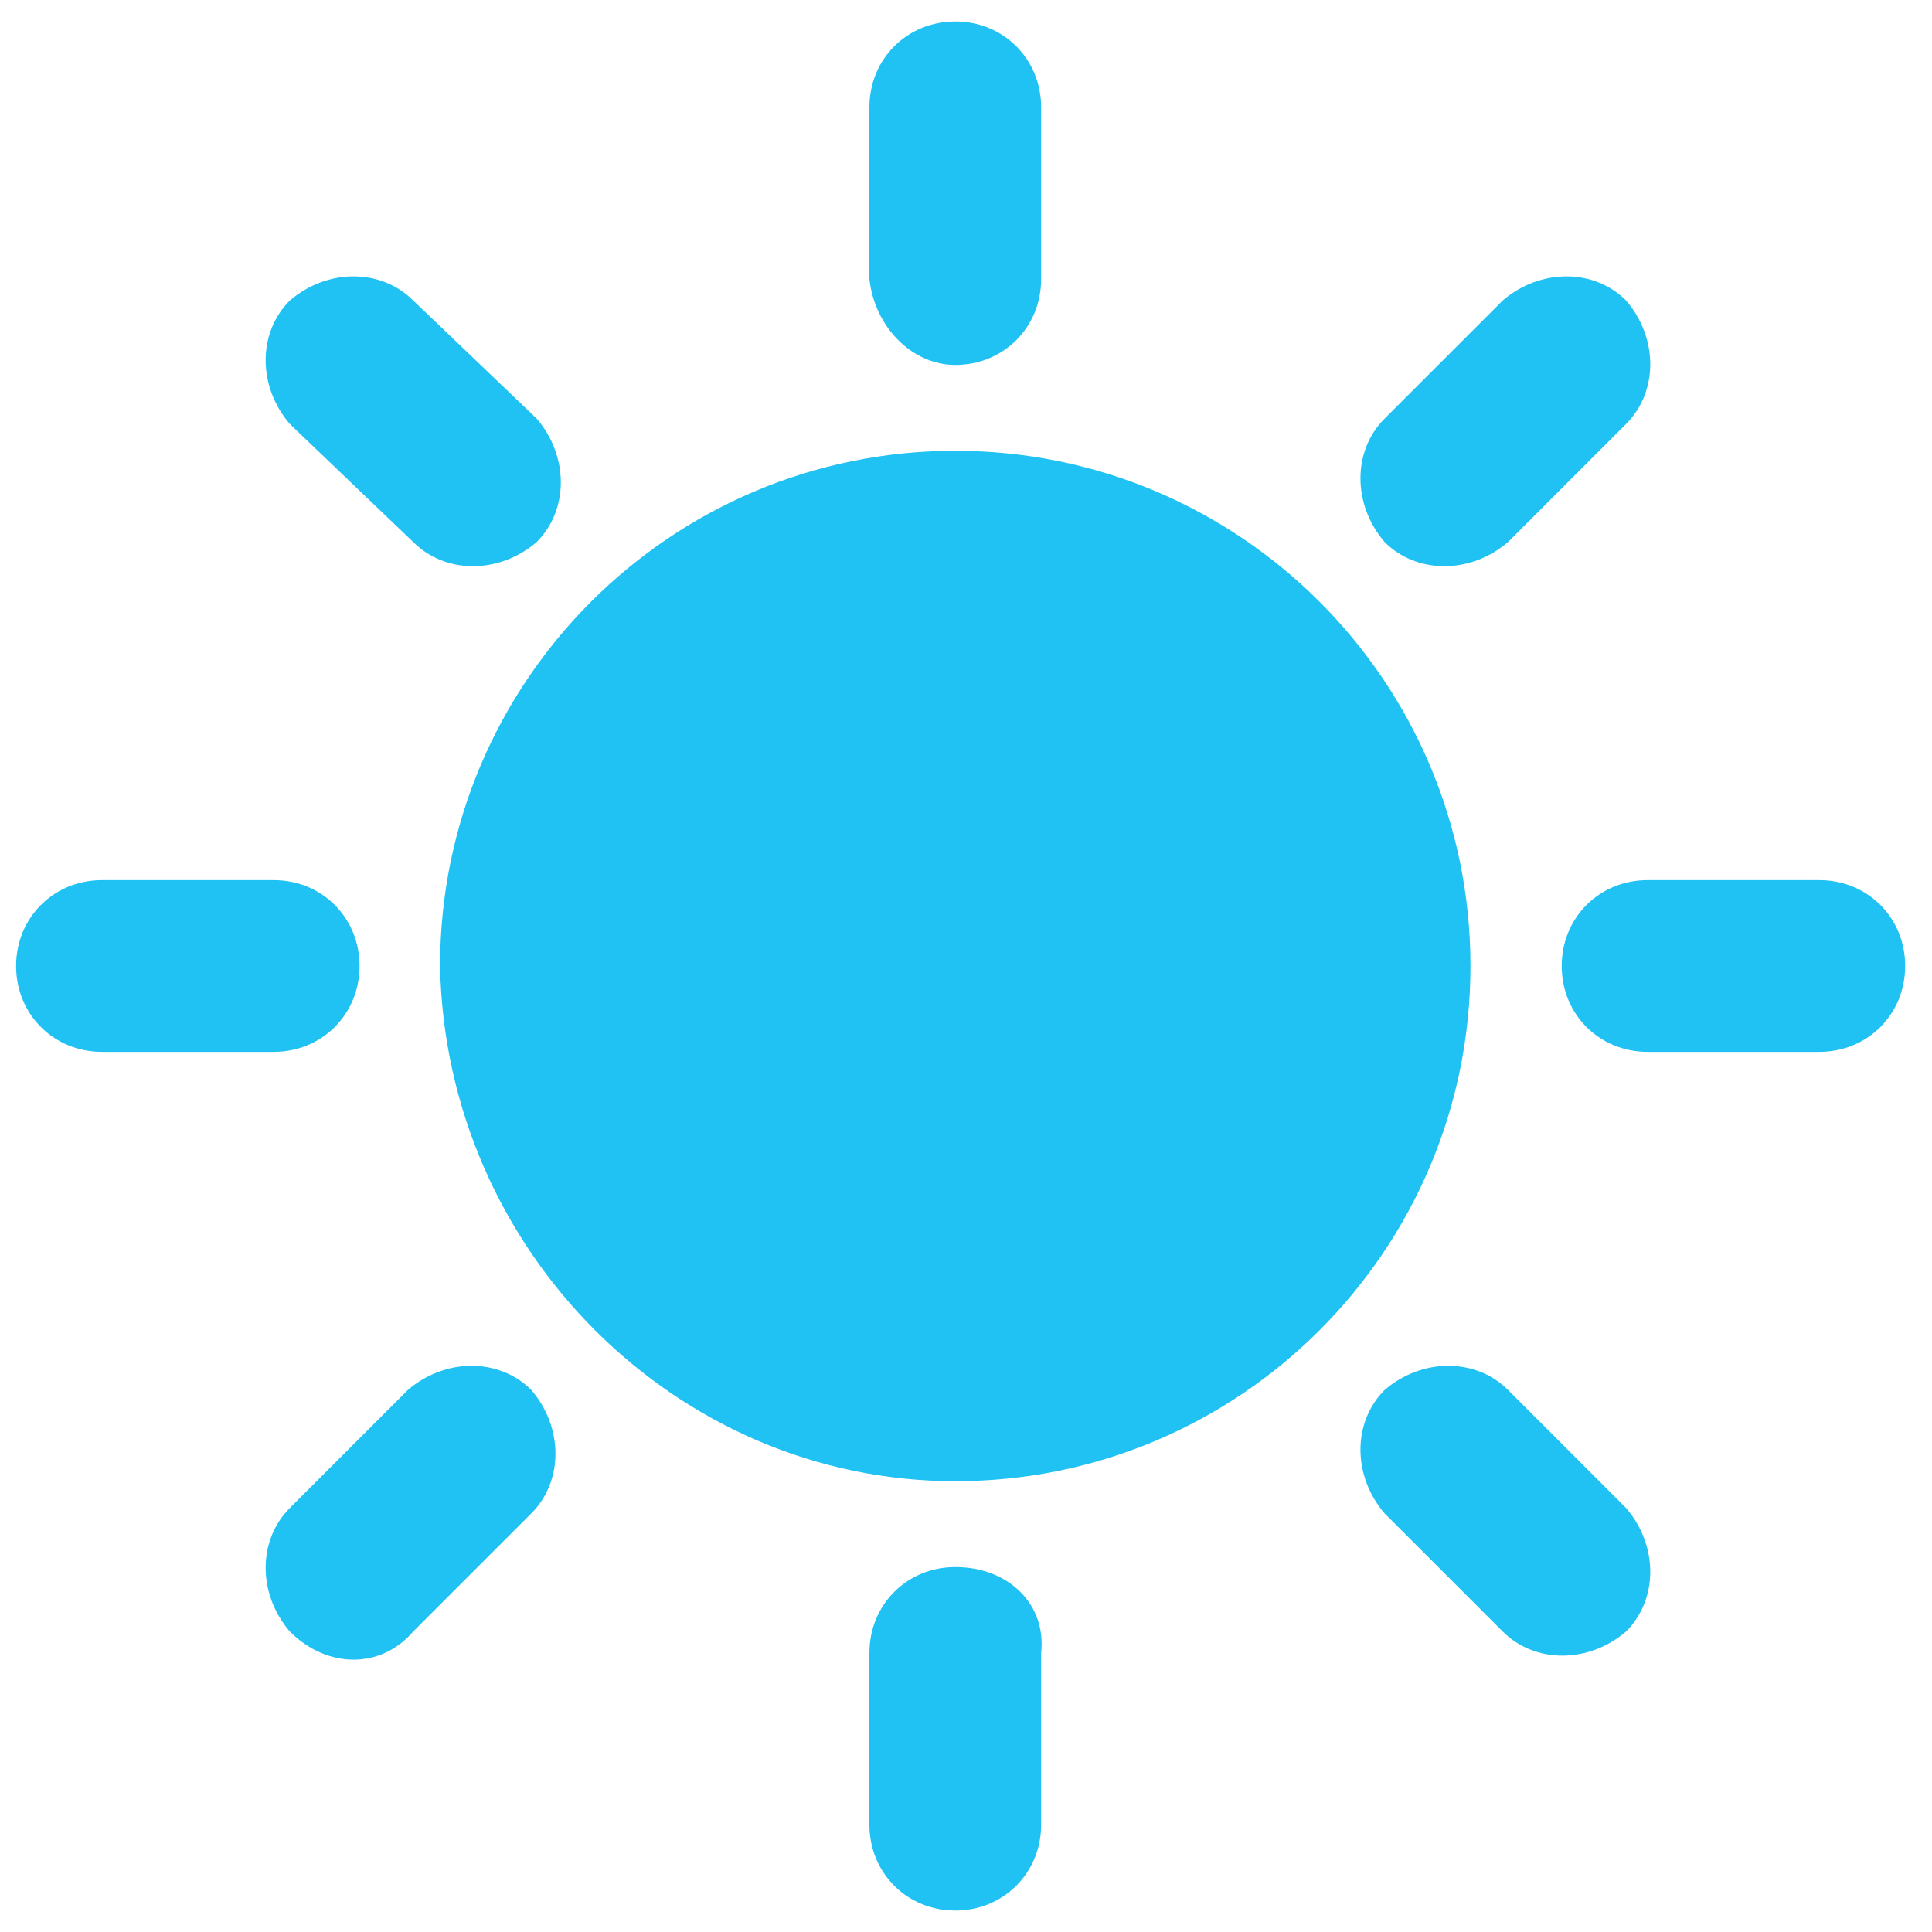 <?xml version="1.0" encoding="utf-8"?>
<!-- Generator: Adobe Illustrator 23.0.2, SVG Export Plug-In . SVG Version: 6.00 Build 0)  -->
<svg version="1.1" id="Layer_1" xmlns="http://www.w3.org/2000/svg" xmlns:xlink="http://www.w3.org/1999/xlink" x="0px" y="0px"
	 viewBox="0 0 36 36" style="enable-background:new 0 0 36 36;" xml:space="preserve">
<style type="text/css">
	.st0{fill:#1FC2F2;}
</style>
<g id="XMLID_14675_">
	<path id="XMLID_5115_" class="st0" d="M7.7,10.1c0.6,0.6,1.6,0.6,2.3,0c0.6-0.6,0.6-1.6,0-2.3L7.7,5.6c-0.6-0.6-1.6-0.6-2.3,0
		c-0.6,0.6-0.6,1.6,0,2.3L7.7,10.1z"/>
	<path id="XMLID_5114_" class="st0" d="M17.8,27.6C17.9,27.6,17.9,27.6,17.8,27.6c5.3,0,9.6-4.3,9.6-9.6c0-5.3-4.3-9.6-9.6-9.6
		c0,0,0,0,0,0c-5.3,0-9.6,4.3-9.6,9.6C8.3,23.3,12.6,27.6,17.8,27.6z"/>
	<path id="XMLID_5113_" class="st0" d="M6.7,18c0-0.9-0.7-1.6-1.6-1.6H1.9c-0.9,0-1.6,0.7-1.6,1.6c0,0.9,0.7,1.6,1.6,1.6h3.2
		C6,19.6,6.7,18.9,6.7,18z"/>
	<path id="XMLID_5112_" class="st0" d="M33.9,16.4h-3.2c-0.9,0-1.6,0.7-1.6,1.6c0,0.9,0.7,1.6,1.6,1.6h3.2c0.9,0,1.6-0.7,1.6-1.6
		C35.5,17.1,34.8,16.4,33.9,16.4z"/>
	<path id="XMLID_5111_" class="st0" d="M7.7,30.4l2.2-2.2c0.6-0.6,0.6-1.6,0-2.3c-0.6-0.6-1.6-0.6-2.3,0l-2.2,2.2
		c-0.6,0.6-0.6,1.6,0,2.3C6.1,31.1,7.1,31.1,7.7,30.4z"/>
	<path id="XMLID_5110_" class="st0" d="M17.8,6.8C17.9,6.8,17.9,6.8,17.8,6.8c0.9,0,1.6-0.7,1.6-1.6V2c0-0.9-0.7-1.6-1.6-1.6
		c0,0,0,0,0,0c-0.9,0-1.6,0.7-1.6,1.6v3.2C16.3,6.1,17,6.8,17.8,6.8z"/>
	<path id="XMLID_5109_" class="st0" d="M17.8,29.2c-0.9,0-1.6,0.7-1.6,1.6V34c0,0.9,0.7,1.6,1.6,1.6c0,0,0,0,0,0
		c0.9,0,1.6-0.7,1.6-1.6v-3.2C19.5,29.9,18.8,29.2,17.8,29.2C17.9,29.2,17.9,29.2,17.8,29.2z"/>
	<path id="XMLID_5108_" class="st0" d="M28.1,10.1l2.2-2.2c0.6-0.6,0.6-1.6,0-2.3c-0.6-0.6-1.6-0.6-2.3,0l-2.2,2.2
		c-0.6,0.6-0.6,1.6,0,2.3C26.4,10.7,27.4,10.7,28.1,10.1z"/>
	<path id="XMLID_5107_" class="st0" d="M28.1,25.9c-0.6-0.6-1.6-0.6-2.3,0c-0.6,0.6-0.6,1.6,0,2.3l2.2,2.2c0.6,0.6,1.6,0.6,2.3,0
		c0.6-0.6,0.6-1.6,0-2.3L28.1,25.9z"/>
</g>
</svg>

